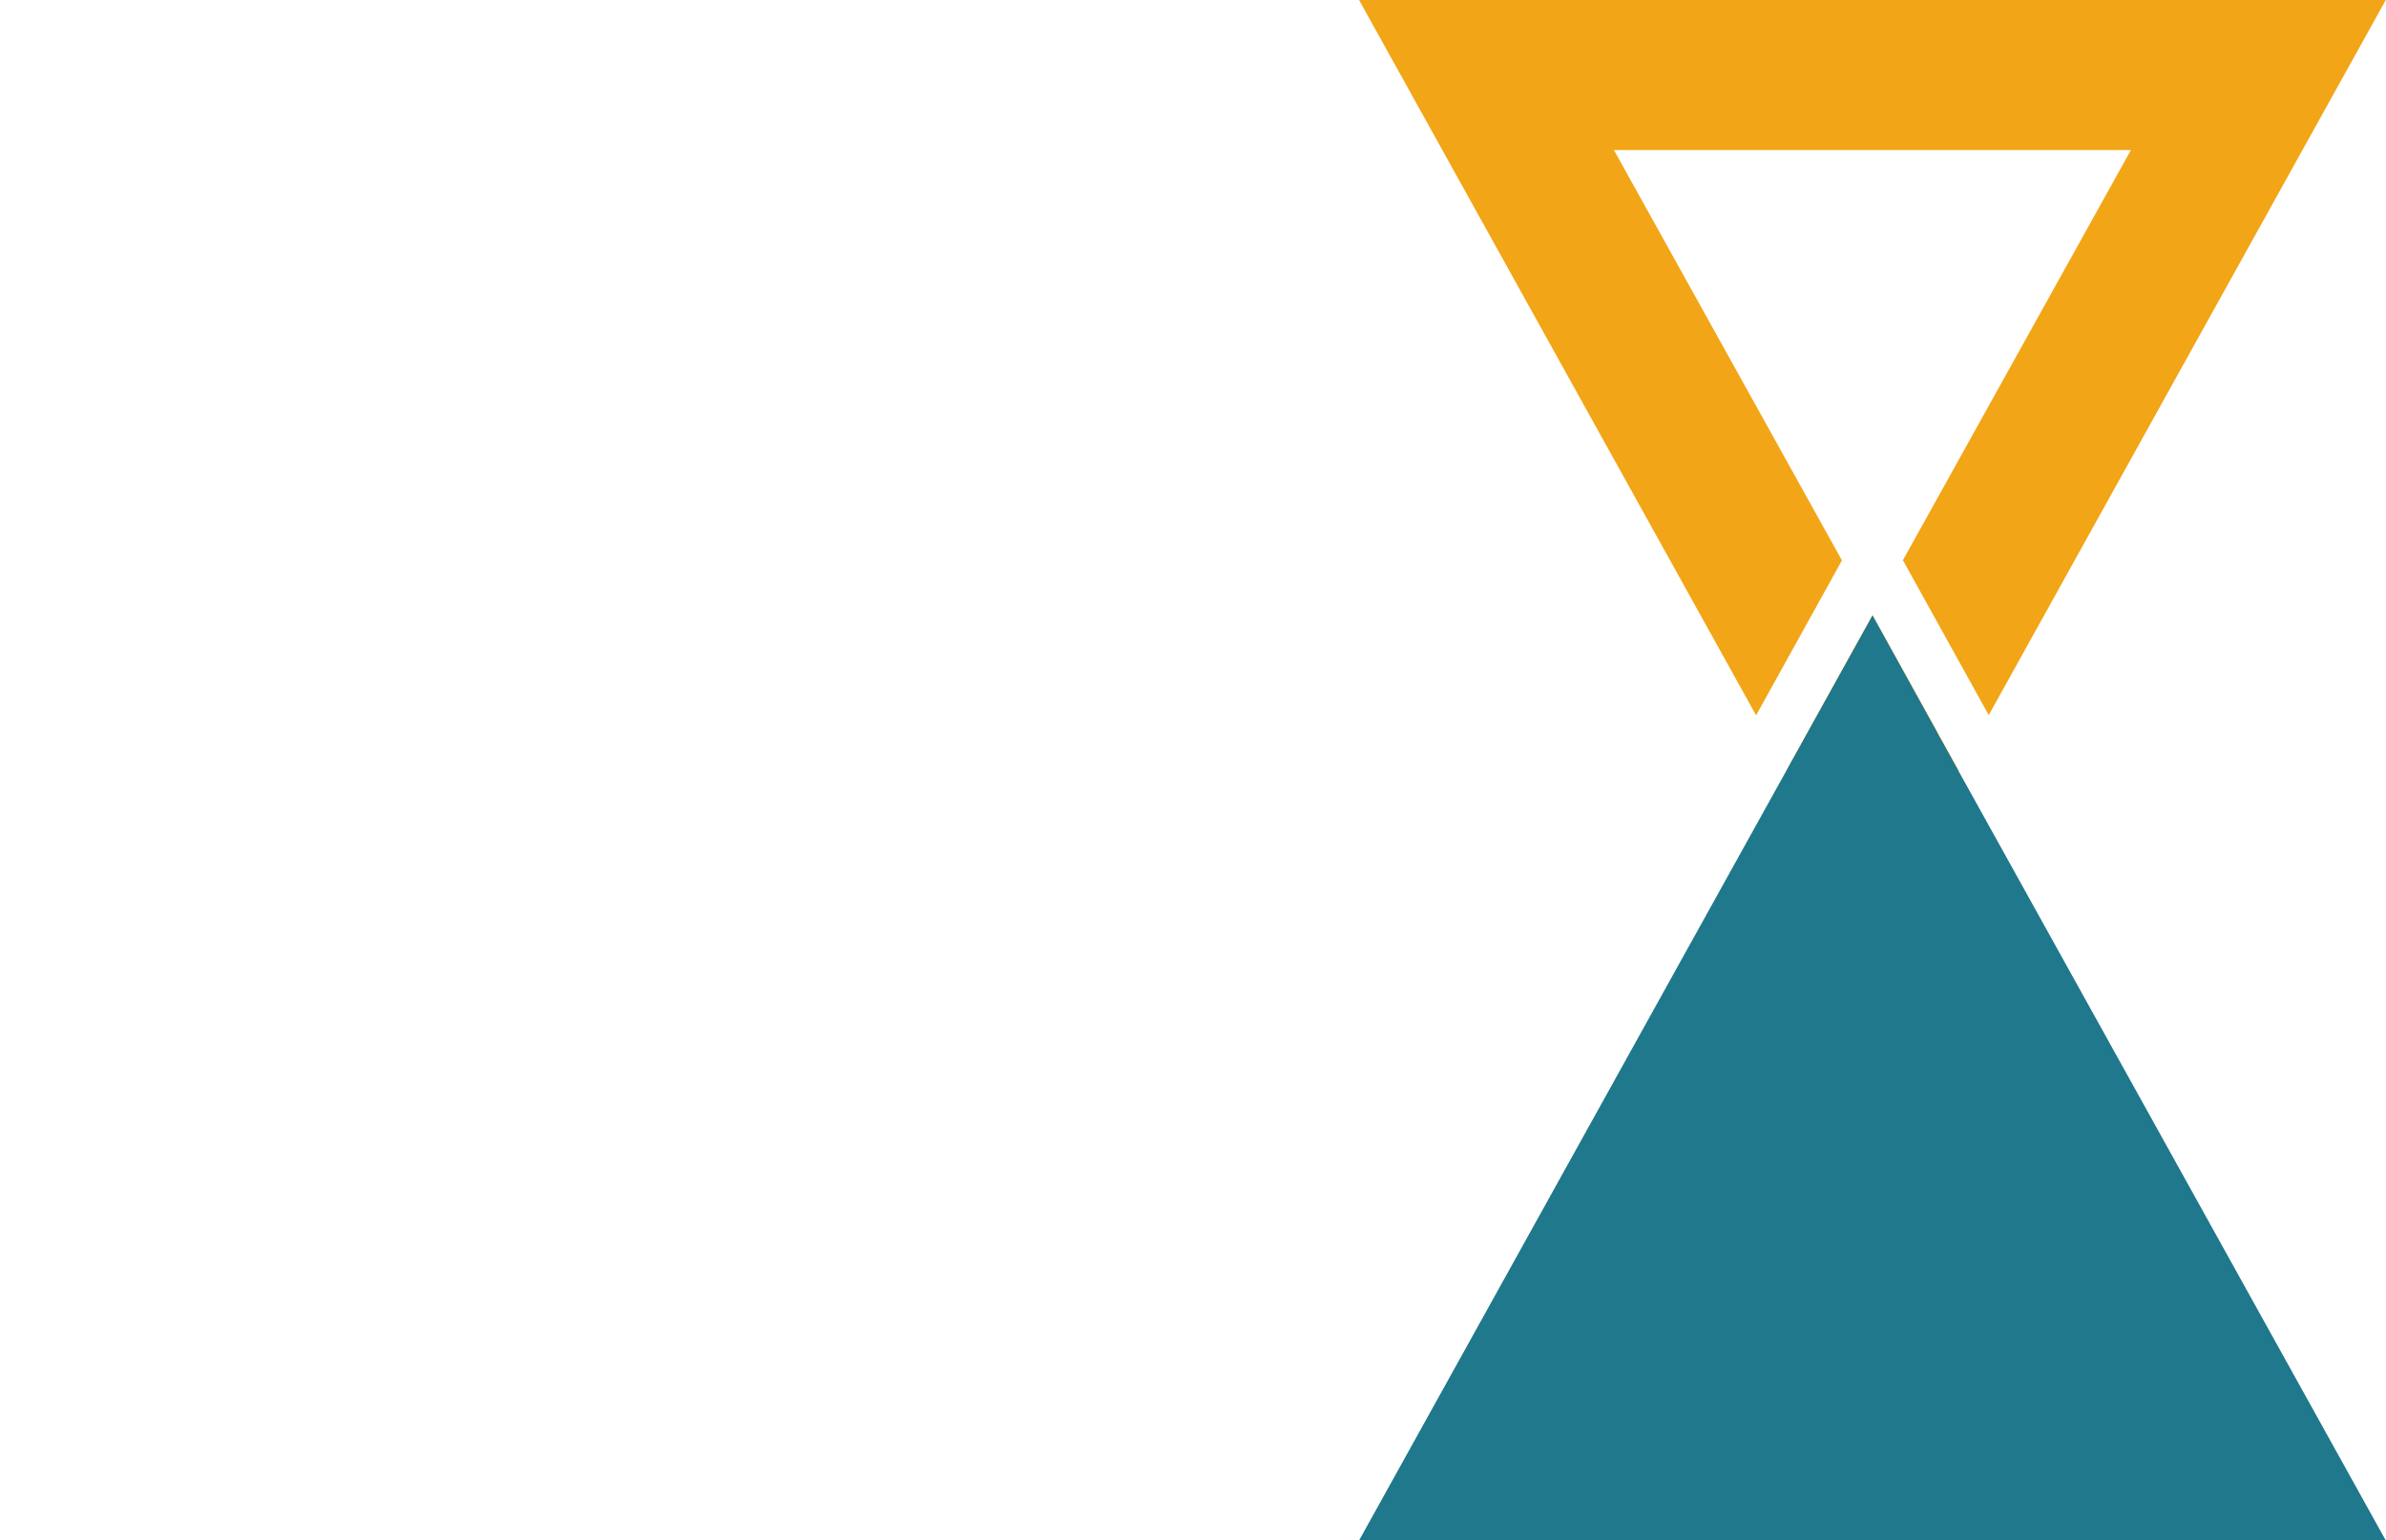 <svg xmlns="http://www.w3.org/2000/svg" id="Layer_2" data-name="Layer 2" viewBox="0 0 108.41 70"><defs><style>      .cls-1 {        fill: #f2a516;      }      .cls-1, .cls-2 {        fill-rule: evenodd;      }      .cls-3 {        fill: #f4f3ef;        opacity: 0;      }      .cls-2 {        fill: #1f788c;      }    </style></defs><g id="_&#x5D2;&#x5DE;&#x5D9;&#x5E9;&#x5D5;&#x5EA;_&#x5D1;&#x5E0;&#x5D9;&#x5D4;&#x5D5;&#x5DC;_&#x5D6;&#x5DE;&#x5DF;" data-name="&#x5D2;&#x5DE;&#x5D9;&#x5E9;&#x5D5;&#x5EA; &#x5D1;&#x5E0;&#x5D9;&#x5D4;&#x5D5;&#x5DC; &#x5D6;&#x5DE;&#x5DF;"><rect class="cls-3" width="108.41" height="70"></rect><g><path class="cls-1" d="M81.18,35l3.9,7.04,3.9-7.04-3.9-7.04-3.9,7.04ZM90.36,32.5l-3.9-7.04,10.36-18.64h-23.49l10.36,18.65-3.9,7.04L61.75,0h46.65s-18.04,32.5-18.04,32.5Z"></path><path class="cls-2" d="M88.05,33.34l-2.97-5.37-23.33,42.04h46.65l-20.35-36.66h0Z"></path></g></g></svg>